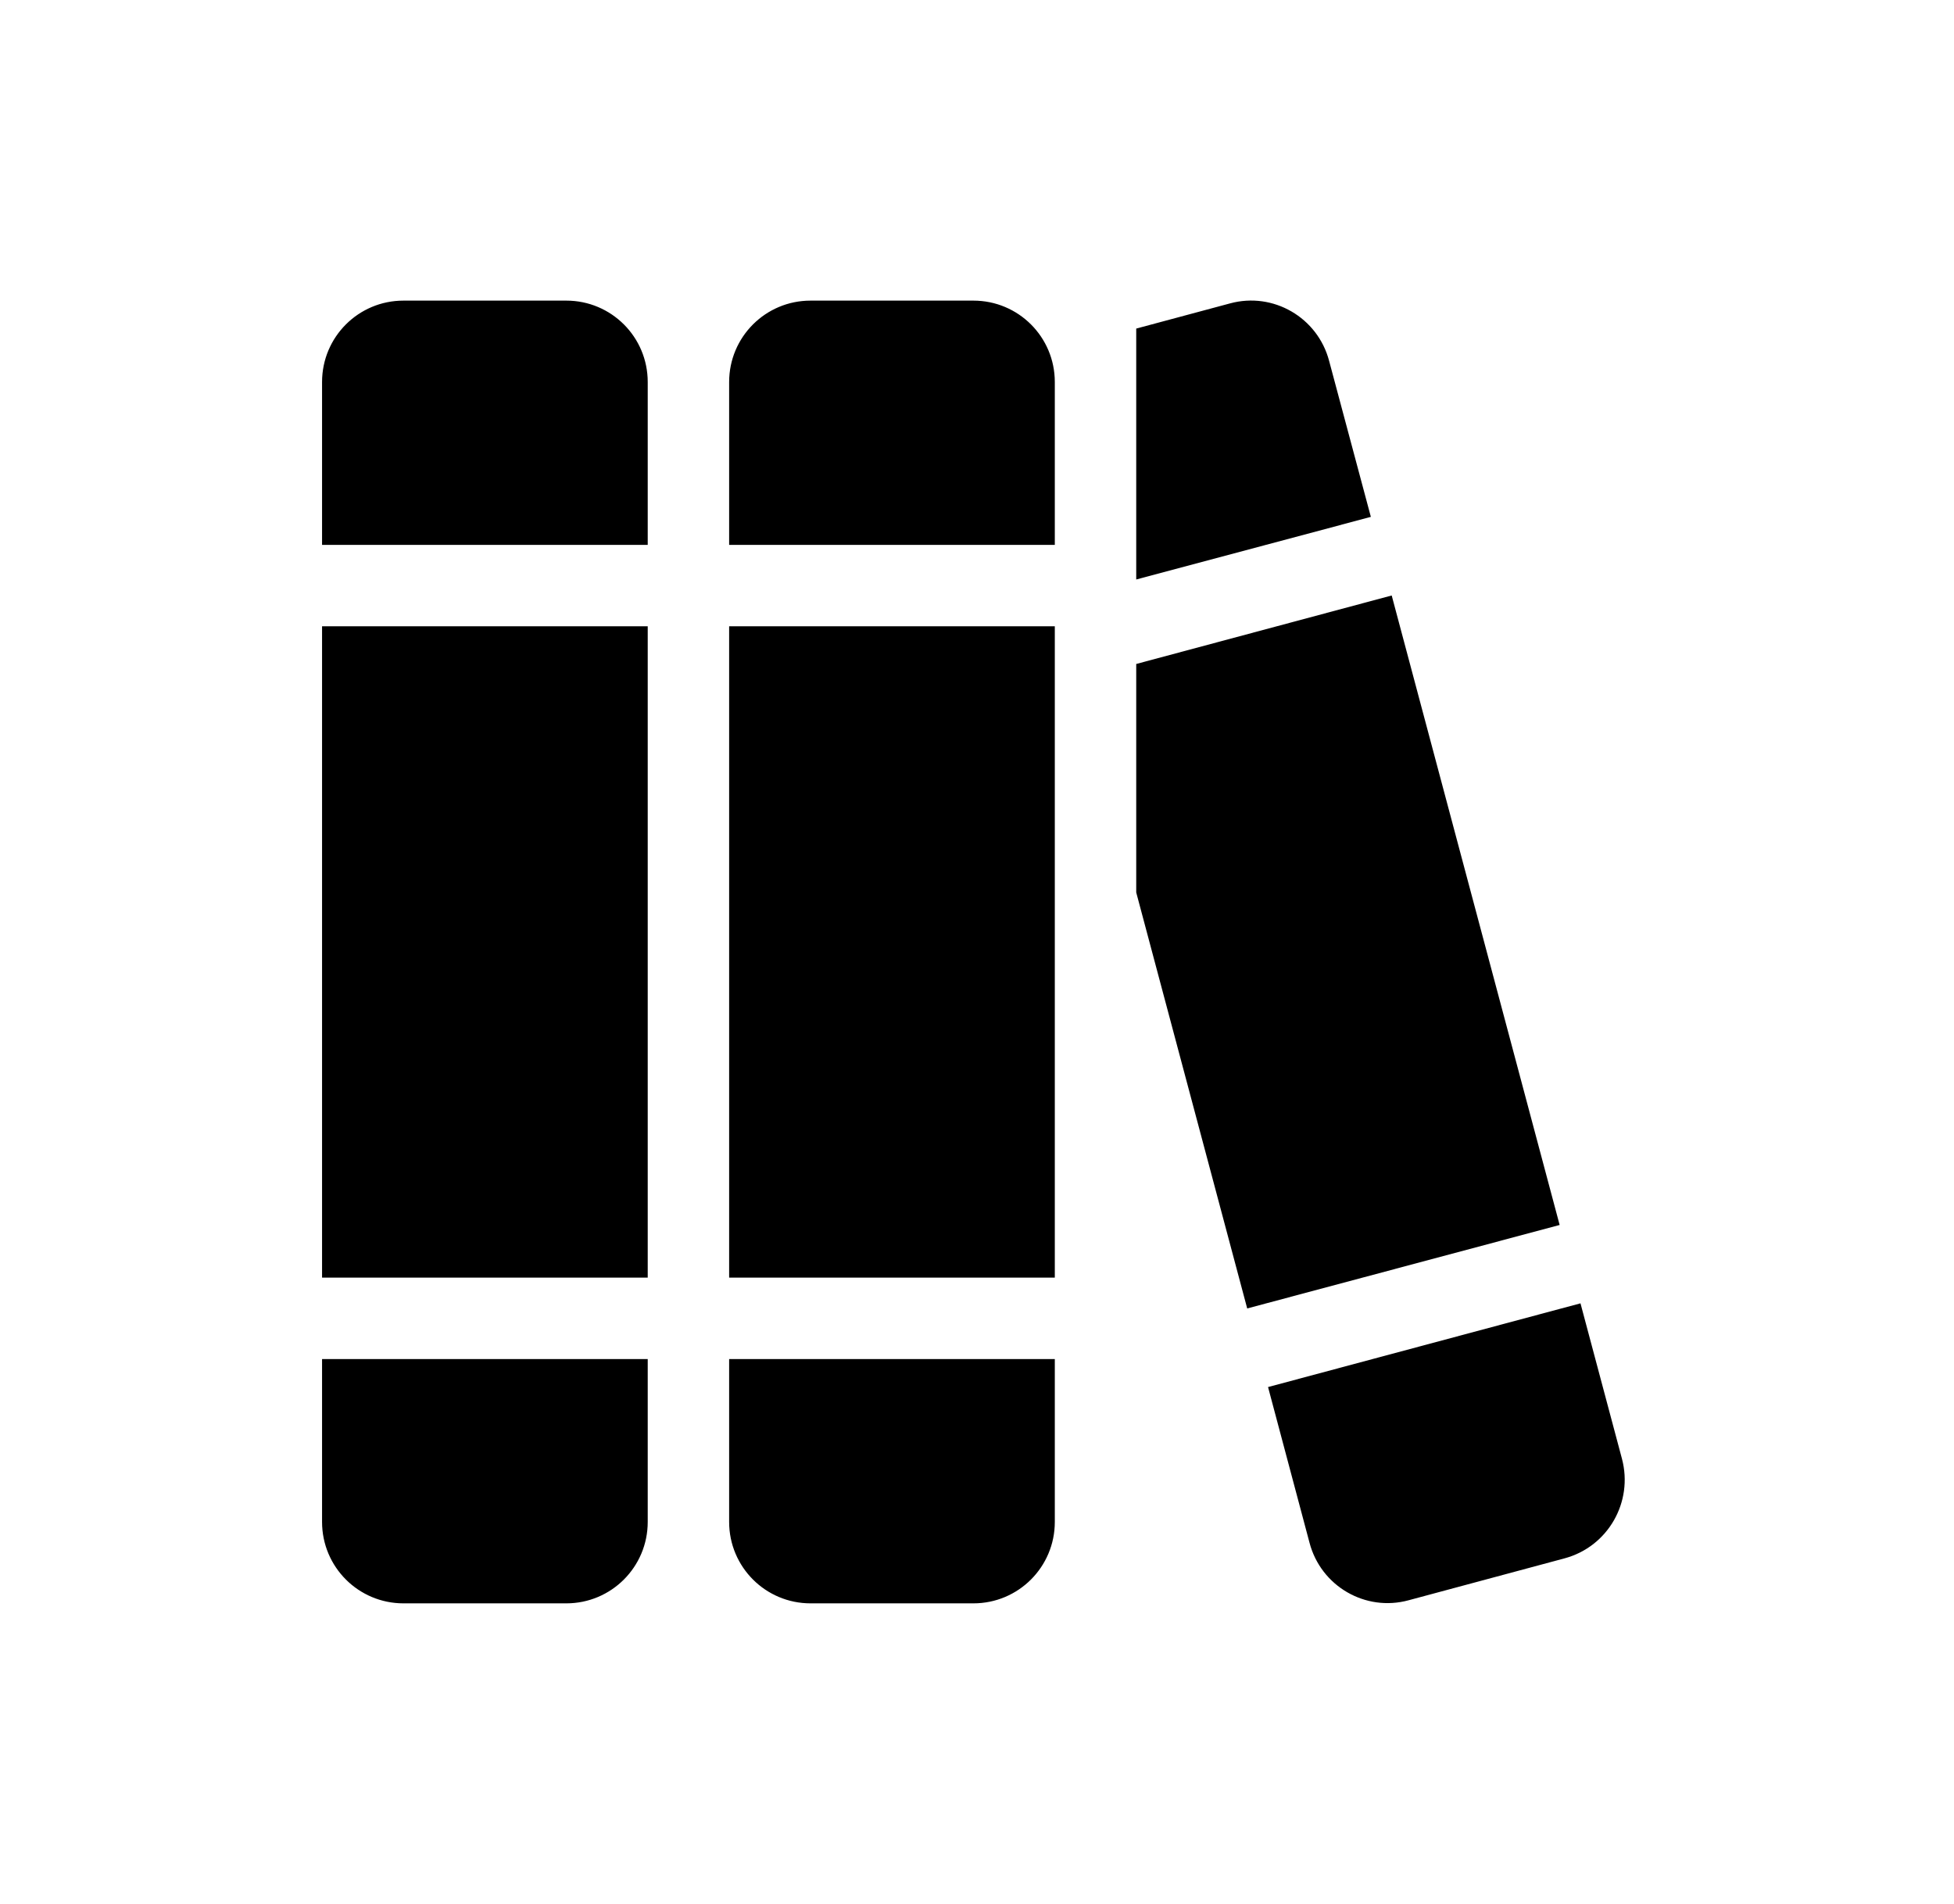 <svg width="39" height="38" viewBox="0 0 39 38" fill="none" xmlns="http://www.w3.org/2000/svg">
<path d="M6.428 7.625C6.428 6.726 7.154 6 8.053 6H11.303C12.202 6 12.928 6.726 12.928 7.625V10.875H6.428V7.625ZM6.428 12.5H12.928V25.5H6.428V12.5ZM6.428 27.125H12.928V30.376C12.928 31.274 12.202 32.001 11.303 32.001H8.053C7.154 32.001 6.428 31.274 6.428 30.376V27.125ZM14.553 7.625C14.553 6.726 15.279 6 16.178 6H19.428C20.327 6 21.053 6.726 21.053 7.625V10.875H14.553V7.625ZM14.553 12.5H21.053V25.5H14.553V12.5ZM14.553 27.125H21.053V30.376C21.053 31.274 20.327 32.001 19.428 32.001H16.178C15.279 32.001 14.553 31.274 14.553 30.376V27.125ZM24.893 26.115L22.678 17.812V13.252L27.777 11.885L31.129 24.449L24.893 26.115ZM27.361 10.316L22.678 11.566V6.558L24.552 6.055C25.411 5.822 26.299 6.335 26.528 7.203L27.361 10.316ZM25.309 27.684L31.545 26.013L32.373 29.116C32.602 29.98 32.094 30.868 31.23 31.102L28.112 31.94C27.254 32.173 26.365 31.66 26.137 30.792L25.309 27.684Z" fill="black"/>
</svg>
